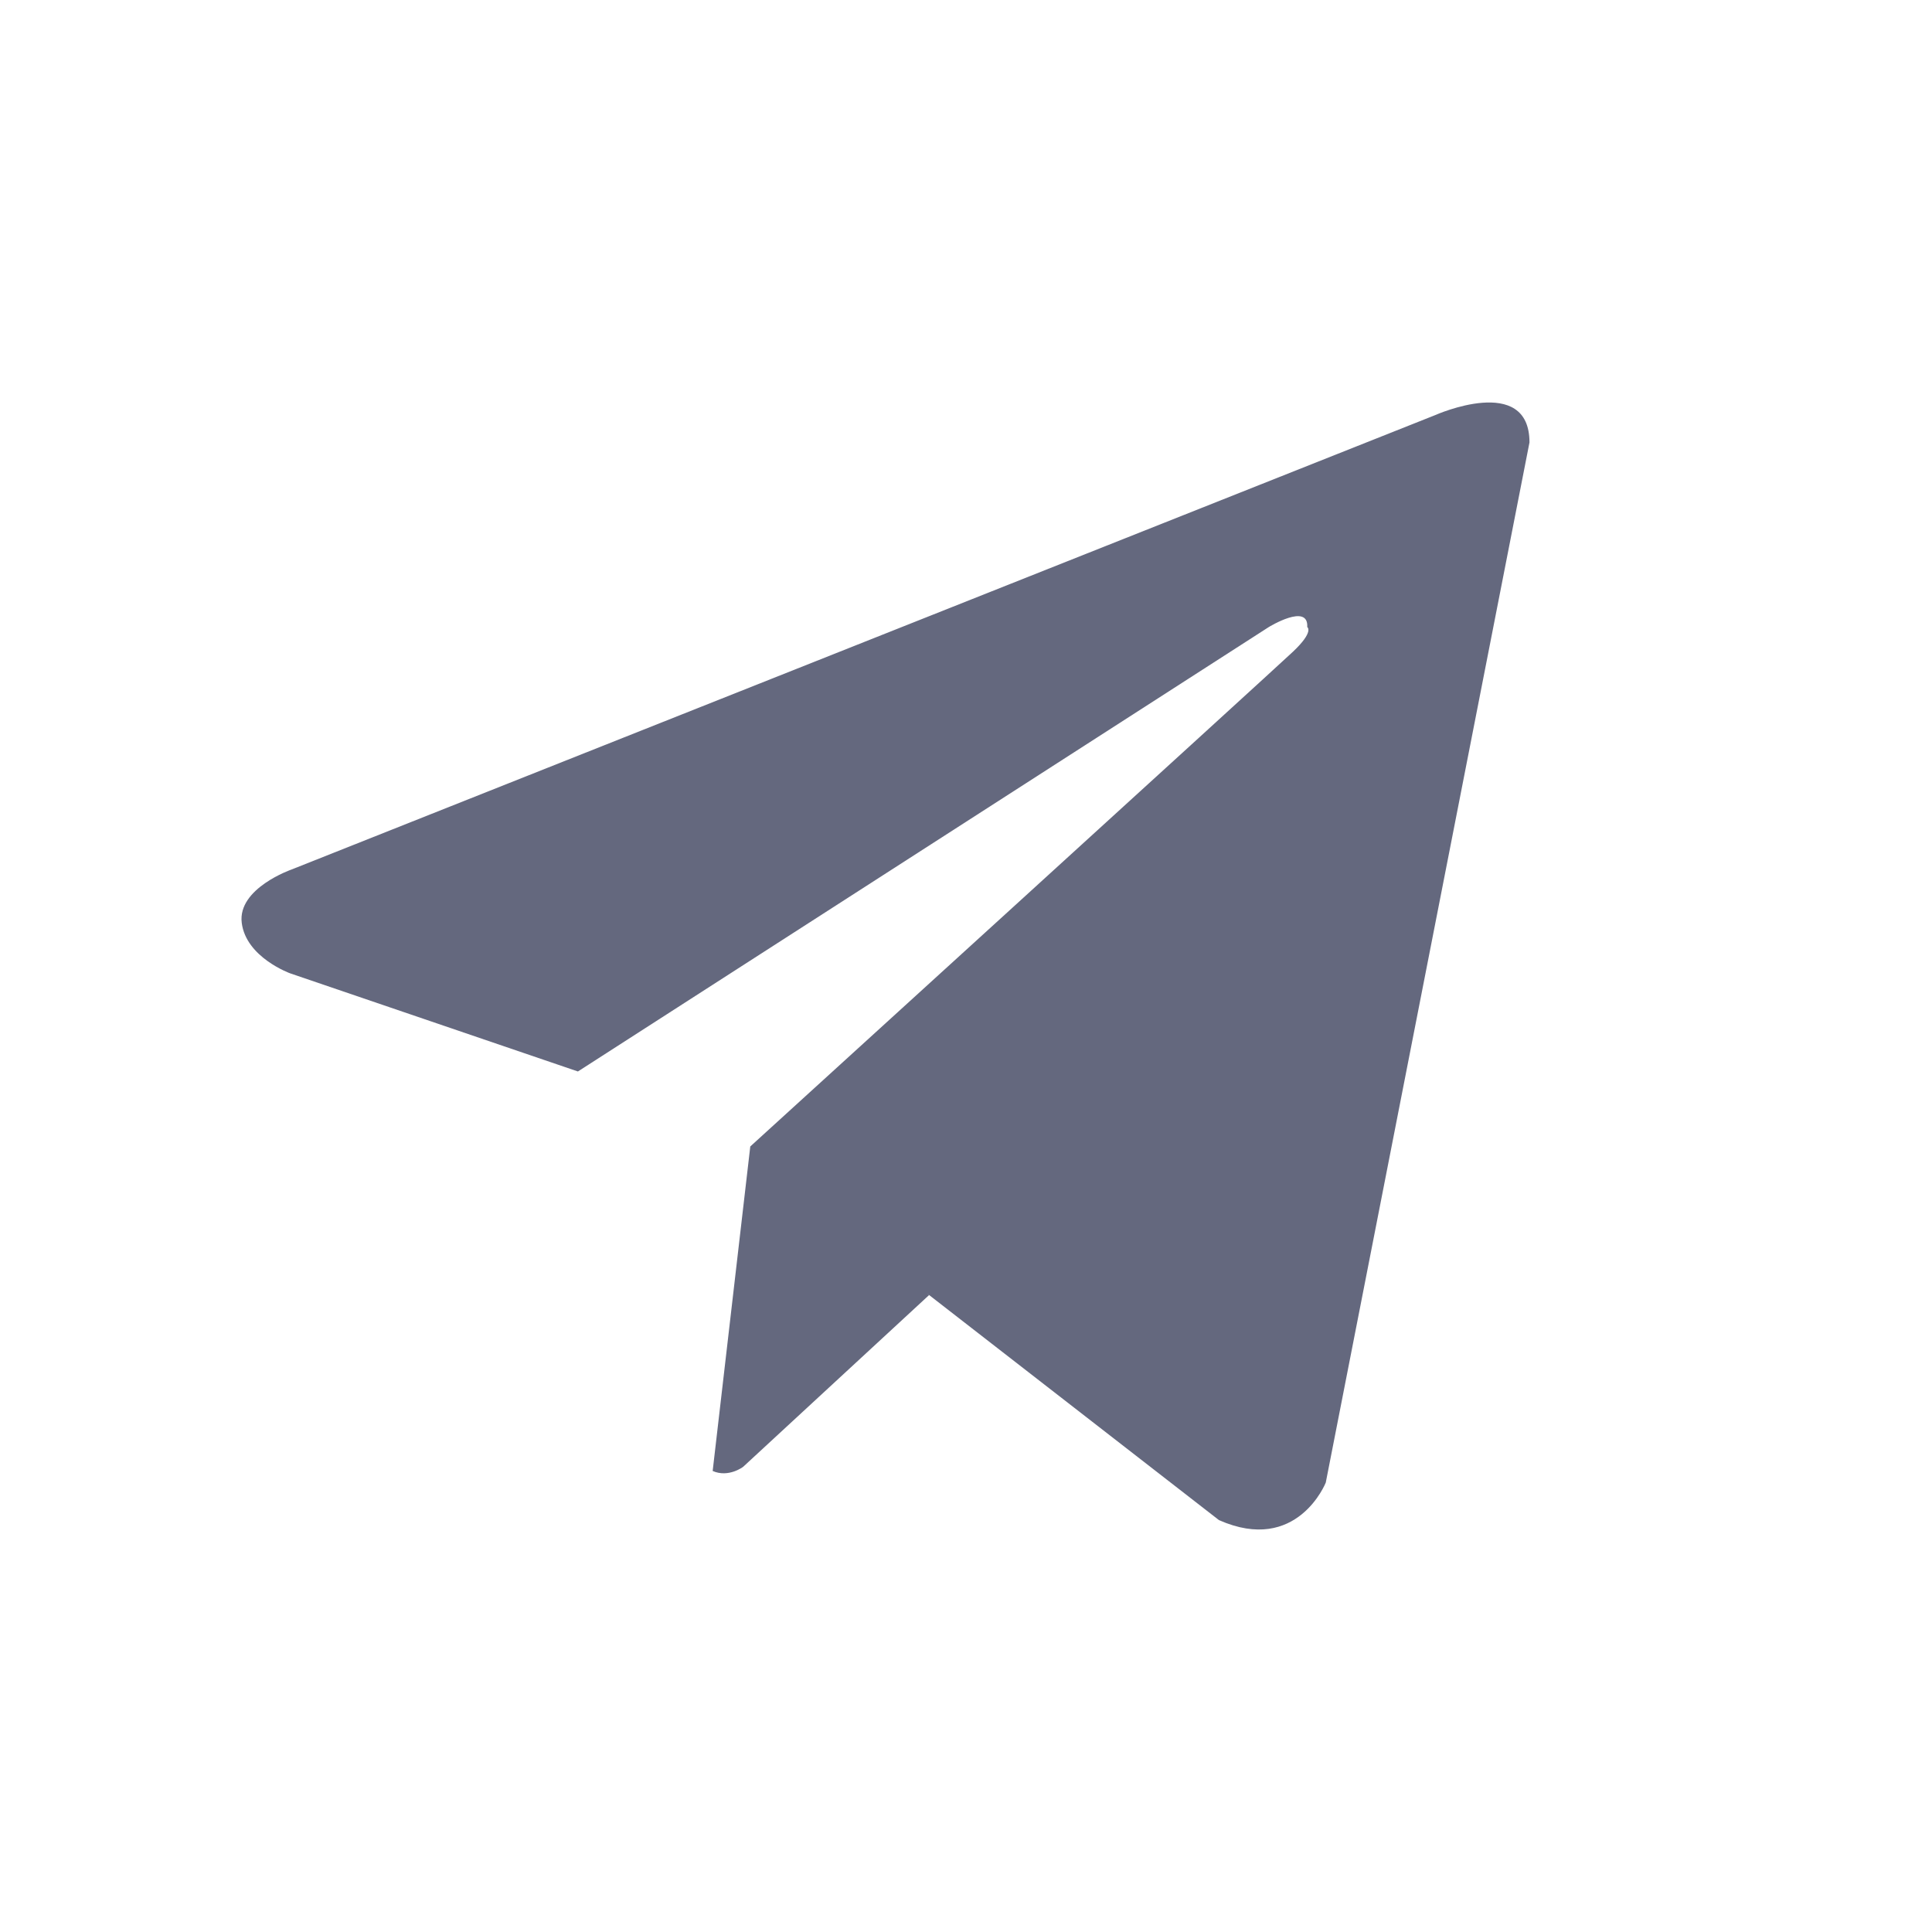 <?xml version="1.0" encoding="UTF-8"?> <svg xmlns="http://www.w3.org/2000/svg" width="32" height="32" viewBox="0 0 32 32" fill="none"> <path d="M25.333 7.328L21.959 24.556C21.959 24.556 21.487 25.751 20.19 25.178L15.353 21.422L15.388 21.451L12.309 24.295C12.309 24.295 12.068 24.48 11.804 24.364L12.427 18.989C12.427 18.989 21.063 11.127 21.417 10.793C21.771 10.458 21.652 10.386 21.652 10.386C21.676 9.98 21.015 10.386 21.015 10.386L9.572 17.747L4.807 16.122C4.807 16.122 4.075 15.859 4.004 15.285C3.932 14.712 4.831 14.401 4.831 14.401L23.775 6.874C23.775 6.874 25.333 6.181 25.333 7.328Z" fill="#64687E"></path> </svg> 